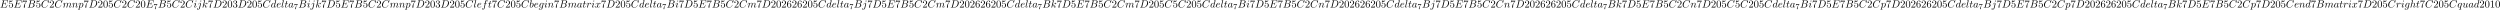 <svg xmlns="http://www.w3.org/2000/svg" xmlns:xlink="http://www.w3.org/1999/xlink" width="4347" height="17" viewBox="1872.02 1482.983 2598.456 10.162"><defs><path id="g1-55" d="M4.033-4.854c.072-.087.072-.103.072-.279H2.08c-.2 0-.446-.008-.645-.024-.415-.032-.423-.103-.447-.23H.741l-.27 1.68h.246c.016-.119.104-.669.216-.732.087-.04.685-.04.804-.04h1.69l-.82 1.1c-.91 1.211-1.1 2.47-1.1 3.1 0 .08 0 .446.374.446s.375-.358.375-.454v-.382c0-1.148.19-2.089.581-2.607z"/><path id="g0-66" d="M1.745-.85c-.109.425-.13.512-.992.512-.186 0-.295 0-.295.218 0 .12.098.12.295.12h3.894c1.724 0 3.011-1.287 3.011-2.356 0-.786-.633-1.419-1.69-1.539 1.134-.207 2.28-1.014 2.28-2.05 0-.808-.72-1.506-2.03-1.506H2.553c-.208 0-.317 0-.317.218 0 .12.099.12.306.12.022 0 .229 0 .414.022.197.022.295.033.295.175 0 .043-.011.076-.044.207zm1.648-3.143.676-2.705c.098-.382.12-.415.59-.415h1.406c.96 0 1.19.644 1.19 1.124 0 .96-.939 1.996-2.27 1.996zM2.902-.338c-.153 0-.175 0-.24-.011-.11-.011-.142-.022-.142-.11 0-.032 0-.054.055-.25l.752-3.044H5.39c1.047 0 1.255.808 1.255 1.277 0 1.08-.971 2.138-2.259 2.138z"/><path id="g0-67" d="M8.29-7.582a.11.11 0 0 0-.12-.109c-.032 0-.043.011-.163.131l-.763.84c-.099-.153-.6-.97-1.811-.97C3-7.69.545-5.28.545-2.75.545-.95 1.833.24 3.502.24c.949 0 1.778-.436 2.356-.938 1.015-.895 1.2-1.887 1.2-1.92 0-.11-.109-.11-.13-.11-.066 0-.12.023-.143.11-.098.316-.349 1.09-1.101 1.723-.753.611-1.44.797-2.008.797-.981 0-2.138-.567-2.138-2.27 0-.621.23-2.388 1.32-3.665.666-.774 1.691-1.32 2.662-1.32 1.113 0 1.756.84 1.756 2.106 0 .436-.032.447-.032.556s.12.11.163.11c.142 0 .142-.023.197-.219z"/><path id="g0-68" d="M1.735-.85c-.11.425-.131.512-.993.512-.186 0-.306 0-.306.207C.436 0 .535 0 .742 0h3.61c2.27 0 4.419-2.302 4.419-4.69 0-1.54-.927-2.76-2.564-2.76H2.542c-.207 0-.327 0-.327.206 0 .131.098.131.316.131.142 0 .338.011.469.022.175.022.24.055.24.175 0 .043-.01.076-.044.207zM4.09-6.699c.098-.382.12-.415.589-.415h1.167c1.07 0 1.975.578 1.975 2.018 0 .535-.218 2.324-1.146 3.524-.316.404-1.178 1.233-2.52 1.233H2.924c-.153 0-.175 0-.24-.011-.11-.011-.142-.022-.142-.11 0-.032 0-.054.054-.25z"/><path id="g0-69" d="M7.724-2.542c.021-.054.054-.13.054-.153 0-.01 0-.12-.13-.12-.099 0-.12.066-.143.131C6.796-1.069 6.393-.338 4.527-.338H2.935c-.153 0-.175 0-.24-.011-.11-.011-.142-.022-.142-.11 0-.032 0-.054.054-.25l.742-2.978h1.08c.927 0 .927.229.927.502 0 .076 0 .207-.076.534a.3.3 0 0 0-.033.12c0 .055.044.12.142.12.087 0 .12-.054.164-.218l.622-2.553c0-.065-.055-.12-.131-.12-.099 0-.12.066-.153.197-.23.829-.426 1.08-1.43 1.08H3.437l.655-2.63c.098-.381.109-.425.589-.425h1.538c1.331 0 1.658.316 1.658 1.21 0 .263 0 .285-.043.58 0 .065-.011.14-.011.195s.033.131.13.131c.12 0 .132-.065.153-.272l.219-1.888c.032-.294-.022-.294-.295-.294H2.52c-.218 0-.327 0-.327.218 0 .12.098.12.305.12.404 0 .71 0 .71.196 0 .044 0 .066-.055.262L1.713-.85c-.11.426-.131.513-.993.513-.185 0-.305 0-.305.207 0 .13.098.13.305.13h5.662c.25 0 .262-.01.338-.185z"/><path id="g0-97" d="M4.07-4.124c-.197-.403-.514-.698-1.005-.698C1.79-4.822.436-3.218.436-1.625.436-.6 1.036.12 1.887.12c.218 0 .764-.044 1.418-.818.088.458.47.818.993.818.382 0 .633-.25.807-.6.186-.393.328-1.058.328-1.08 0-.11-.098-.11-.131-.11-.11 0-.12.045-.153.197-.185.71-.382 1.353-.829 1.353-.295 0-.327-.284-.327-.502 0-.24.022-.327.142-.807.12-.458.141-.567.24-.982l.392-1.527c.077-.306.077-.327.077-.371 0-.186-.131-.295-.317-.295-.262 0-.425.24-.458.48m-.71 2.826c-.055.196-.055.218-.218.403-.48.6-.927.775-1.233.775-.545 0-.698-.6-.698-1.025 0-.546.349-1.888.6-2.39.338-.643.829-1.047 1.265-1.047.71 0 .862.895.862.96s-.022.131-.033.186z"/><path id="g0-98" d="M2.607-7.45c0-.012 0-.12-.142-.12-.25 0-1.047.086-1.33.108-.088.011-.208.022-.208.218 0 .131.098.131.262.131.524 0 .546.077.546.186 0 .076-.099.447-.153.676L.687-2.695c-.13.546-.174.72-.174 1.102C.513-.556 1.09.12 1.898.12c1.287 0 2.63-1.625 2.63-3.196 0-.993-.579-1.746-1.452-1.746-.501 0-.949.317-1.276.655zM1.582-3.328c.065-.24.065-.262.163-.382.535-.71 1.026-.873 1.31-.873.392 0 .687.327.687 1.026 0 .643-.36 1.898-.557 2.312-.36.731-.861 1.124-1.287 1.124-.37 0-.73-.295-.73-1.102 0-.207 0-.414.174-1.102z"/><path id="g0-100" d="M5.63-7.45c0-.012 0-.12-.143-.12-.163 0-1.2.097-1.385.12-.087.01-.153.065-.153.206 0 .131.098.131.262.131.524 0 .545.077.545.186l-.032.218-.655 2.585c-.196-.403-.513-.698-1.004-.698C1.79-4.822.436-3.218.436-1.625.436-.6 1.036.12 1.887.12c.218 0 .764-.044 1.418-.818.088.458.47.818.993.818.382 0 .633-.25.807-.6.186-.393.328-1.058.328-1.08 0-.11-.098-.11-.131-.11-.11 0-.12.045-.153.197-.185.71-.382 1.353-.829 1.353-.295 0-.327-.284-.327-.502 0-.262.022-.338.065-.523zM3.36-1.299c-.055.196-.055.218-.218.403-.48.6-.927.775-1.233.775-.545 0-.698-.6-.698-1.025 0-.546.349-1.888.6-2.39.338-.643.829-1.047 1.265-1.047.71 0 .862.895.862.96s-.022.131-.033.186z"/><path id="g0-101" d="M2.04-2.52c.316 0 1.124-.022 1.67-.25.763-.328.817-.972.817-1.125 0-.48-.414-.927-1.167-.927-1.21 0-2.858 1.058-2.858 2.967C.502-.742 1.145.12 2.215.12c1.56 0 2.476-1.156 2.476-1.287 0-.066-.066-.142-.131-.142-.055 0-.076.022-.142.109C3.556-.12 2.368-.12 2.236-.12c-.85 0-.949-.916-.949-1.265 0-.131.011-.47.175-1.135zm-.513-.24c.426-1.658 1.55-1.822 1.833-1.822.513 0 .807.317.807.687 0 1.135-1.745 1.135-2.192 1.135z"/><path id="g0-102" d="M4.004-4.364h.938c.218 0 .327 0 .327-.218 0-.12-.109-.12-.294-.12h-.906l.23-1.243c.043-.23.196-1.004.261-1.135.098-.207.284-.37.513-.37.043 0 .327 0 .534.195a.604.604 0 0 0-.589.59c0 .25.197.381.404.381.283 0 .6-.24.6-.654 0-.502-.502-.753-.95-.753-.37 0-1.057.196-1.385 1.276-.065.23-.098.339-.36 1.713h-.752c-.208 0-.328 0-.328.207 0 .131.098.131.306.131h.72l-.818 4.31c-.197 1.058-.382 2.05-.95 2.05-.043 0-.316 0-.523-.196a.59.59 0 0 0 .6-.59c0-.25-.197-.38-.404-.38-.283 0-.6.24-.6.654 0 .49.48.752.927.752.6 0 1.037-.643 1.233-1.058.35-.687.6-2.007.611-2.083z"/><path id="g0-103" d="M5.138-4.113c.011-.065.033-.12.033-.196 0-.186-.131-.295-.316-.295-.11 0-.404.077-.448.47-.196-.404-.578-.688-1.014-.688-1.244 0-2.597 1.527-2.597 3.098C.796-.644 1.462 0 2.247 0c.644 0 1.157-.513 1.266-.633l.01.011c-.228.971-.36 1.418-.36 1.44-.043.098-.414 1.178-1.57 1.178-.208 0-.568-.01-.873-.109a.61.61 0 0 0 .447-.567c0-.175-.12-.382-.414-.382a.61.61 0 0 0-.59.633c0 .447.404.665 1.452.665 1.363 0 2.149-.85 2.312-1.505zM3.72-1.396c-.065.283-.316.556-.556.763-.23.197-.568.393-.884.393-.545 0-.71-.567-.71-1.004 0-.523.317-1.81.612-2.367.294-.534.763-.97 1.222-.97.72 0 .872.883.872.937s-.021.12-.032.164z"/><path id="g0-104" d="M3.13-7.45c0-.012 0-.12-.14-.12-.252 0-1.048.086-1.332.108-.087.011-.207.022-.207.218 0 .131.098.131.262.131.523 0 .545.077.545.186l-.033.218L.644-.425C.6-.273.6-.251.6-.185.6.065.818.12.916.12c.175 0 .35-.13.404-.284l.207-.829.24-.982c.066-.24.131-.48.186-.73.022-.066.109-.426.12-.491.032-.099.37-.71.742-1.004.24-.175.578-.382 1.047-.382s.589.371.589.764c0 .589-.415 1.778-.676 2.443-.088.251-.142.382-.142.6 0 .513.382.895.894.895 1.026 0 1.43-1.593 1.43-1.68 0-.11-.099-.11-.132-.11-.109 0-.109.034-.163.197C5.498-.895 5.149-.12 4.549-.12c-.185 0-.262-.11-.262-.36 0-.273.098-.535.197-.775.174-.469.665-1.767.665-2.4 0-.709-.436-1.167-1.254-1.167-.688 0-1.211.338-1.615.84z"/><path id="g0-105" d="M3.098-6.818c0-.218-.153-.393-.403-.393-.295 0-.59.284-.59.578 0 .208.153.393.415.393.25 0 .578-.25.578-.578M2.27-2.716c.131-.317.131-.339.24-.633.087-.218.142-.371.142-.578 0-.491-.35-.895-.895-.895-1.025 0-1.44 1.582-1.44 1.68 0 .11.11.11.131.11.11 0 .12-.023.175-.197.294-1.026.73-1.353 1.102-1.353.087 0 .272 0 .272.35 0 .228-.076.457-.12.567-.087.283-.578 1.549-.752 2.018-.11.283-.251.643-.251.872 0 .513.37.895.894.895 1.026 0 1.43-1.582 1.43-1.68 0-.11-.099-.11-.132-.11-.109 0-.109.034-.163.197C2.705-.785 2.345-.12 1.789-.12c-.185 0-.262-.11-.262-.36 0-.273.066-.425.317-1.09z"/><path id="g0-106" d="M4.33-6.818c0-.207-.152-.393-.414-.393-.25 0-.578.251-.578.578 0 .218.153.393.404.393.294 0 .589-.284.589-.578M2.139.545c-.207.83-.73 1.451-1.342 1.451-.065 0-.229 0-.425-.098a.62.62 0 0 0 .49-.578c0-.175-.12-.382-.414-.382a.61.61 0 0 0-.589.622c0 .436.437.676.96.676.764 0 1.778-.578 2.051-1.658l1.004-3.993c.054-.218.054-.37.054-.403 0-.622-.458-1.004-1.003-1.004-1.113 0-1.735 1.582-1.735 1.68 0 .11.11.11.131.11.098 0 .11-.012.196-.219.273-.665.775-1.33 1.375-1.33.153 0 .349.043.349.501 0 .25-.033.37-.076.556z"/><path id="g0-107" d="M3.13-7.45c0-.012 0-.12-.14-.12-.252 0-1.048.086-1.332.108-.087.011-.207.022-.207.218 0 .131.098.131.262.131.523 0 .545.077.545.186l-.033.218L.644-.425C.6-.273.6-.251.6-.185.6.065.818.12.916.12a.45.45 0 0 0 .371-.23c.055-.097.546-2.115.611-2.388.371.033 1.266.207 1.266.927 0 .076 0 .12-.033.23a2.4 2.4 0 0 0-.044.381c0 .644.437 1.08 1.004 1.08.327 0 .622-.175.862-.578.272-.48.392-1.08.392-1.102 0-.11-.098-.11-.13-.11-.11 0-.12.045-.153.197-.218.797-.47 1.353-.95 1.353-.207 0-.348-.12-.348-.513 0-.185.043-.436.087-.61.044-.186.044-.23.044-.339 0-.709-.688-1.025-1.615-1.145.338-.197.687-.546.938-.808.524-.578 1.026-1.047 1.56-1.047.066 0 .077 0 .098.011.131.022.142.022.23.087.021.011.021.022.043.044a.617.617 0 0 0-.622.59c0 .174.12.38.415.38.283 0 .6-.24.6-.665 0-.327-.251-.687-.742-.687-.305 0-.807.087-1.593.96-.37.415-.796.851-1.21 1.015z"/><path id="g0-108" d="M2.815-7.45c0-.012 0-.12-.142-.12-.251 0-1.048.086-1.331.108-.087.011-.207.022-.207.23 0 .12.109.12.272.12.524 0 .535.097.535.185l-.033.218L.535-1.255c-.033.12-.055.197-.055.371C.48-.262.96.12 1.473.12c.36 0 .632-.218.818-.61.196-.415.327-1.048.327-1.07 0-.11-.098-.11-.13-.11-.11 0-.12.045-.153.197-.186.71-.393 1.353-.83 1.353-.327 0-.327-.35-.327-.502 0-.262.011-.316.066-.523z"/><path id="g0-109" d="M.96-.644c-.033.164-.098.415-.098.47 0 .196.153.294.316.294a.45.45 0 0 0 .404-.305c.01-.022.142-.535.207-.808l.24-.982c.066-.24.131-.48.186-.73.043-.186.13-.502.141-.546.164-.338.742-1.33 1.779-1.33.49 0 .589.403.589.763 0 .273-.077.578-.164.905l-.305 1.266-.219.829c-.043.218-.141.589-.141.643 0 .197.152.295.316.295.338 0 .404-.273.49-.622.154-.61.557-2.203.655-2.629.033-.142.611-1.45 1.8-1.45.47 0 .59.37.59.763 0 .622-.459 1.865-.677 2.443-.098.262-.142.382-.142.6 0 .513.382.895.895.895C8.847.12 9.25-1.473 9.25-1.56c0-.11-.098-.11-.131-.11-.11 0-.11.034-.164.197C8.793-.895 8.444-.12 7.844-.12c-.186 0-.262-.11-.262-.36 0-.273.098-.535.196-.775.207-.567.666-1.778.666-2.4 0-.709-.437-1.167-1.255-1.167s-1.374.48-1.778 1.058c-.011-.141-.044-.512-.35-.774-.272-.23-.621-.284-.894-.284-.982 0-1.516.698-1.702.95-.054-.623-.512-.95-1.003-.95-.502 0-.71.426-.807.622-.197.382-.339 1.025-.339 1.058 0 .11.11.11.131.11.11 0 .12-.012.186-.252.185-.774.403-1.298.796-1.298.175 0 .338.087.338.502 0 .23-.032.35-.174.916z"/><path id="g0-110" d="M.96-.644c-.033.164-.098.415-.098.47 0 .196.153.294.316.294a.45.45 0 0 0 .404-.305c.01-.022.142-.535.207-.808l.24-.982c.066-.24.131-.48.186-.73.043-.186.13-.502.141-.546.164-.338.742-1.33 1.779-1.33.49 0 .589.403.589.763 0 .676-.535 2.073-.71 2.542-.098.25-.109.381-.109.501 0 .513.382.895.895.895 1.025 0 1.43-1.593 1.43-1.68 0-.11-.1-.11-.132-.11-.109 0-.109.034-.163.197C5.716-.73 5.356-.12 4.822-.12c-.186 0-.262-.11-.262-.36 0-.273.098-.535.196-.775.208-.578.666-1.778.666-2.4 0-.73-.47-1.167-1.255-1.167-.982 0-1.516.698-1.702.95-.054-.612-.501-.95-1.003-.95s-.71.426-.818.622a5.5 5.5 0 0 0-.328 1.058c0 .11.11.11.131.11.11 0 .12-.012.186-.252.185-.774.403-1.298.796-1.298.218 0 .338.142.338.502 0 .23-.032.35-.174.916z"/><path id="g0-112" d="M.49 1.33c-.086.372-.108.448-.588.448-.131 0-.251 0-.251.207 0 .088.054.131.142.131.294 0 .61-.032.916-.032.36 0 .731.032 1.08.032.055 0 .196 0 .196-.218 0-.12-.109-.12-.261-.12-.546 0-.546-.076-.546-.174 0-.131.458-1.91.535-2.182.142.316.447.698 1.003.698 1.266 0 2.63-1.593 2.63-3.196 0-1.026-.622-1.746-1.451-1.746-.546 0-1.07.393-1.43.818-.109-.589-.578-.818-.981-.818-.502 0-.71.426-.808.622C.48-3.83.338-3.175.338-3.142c0 .11.11.11.131.11.11 0 .12-.012.186-.252.185-.774.403-1.298.796-1.298.185 0 .338.087.338.502 0 .25-.033.37-.076.556zm1.92-4.734c.077-.294.372-.6.568-.763.382-.338.698-.415.884-.415.436 0 .698.382.698 1.026s-.36 1.898-.556 2.312C3.633-.48 3.109-.12 2.705-.12c-.72 0-.861-.905-.861-.97 0-.023 0-.045.032-.175z"/><path id="g0-113" d="M4.93-4.702c0-.043-.032-.109-.108-.109-.12 0-.557.436-.742.753-.24-.59-.665-.764-1.015-.764-1.287 0-2.629 1.615-2.629 3.197C.436-.556 1.08.12 1.876.12c.47 0 .895-.262 1.288-.655-.099.382-.459 1.855-.491 1.953-.088.306-.175.35-.786.36-.142 0-.25 0-.25.218 0 .011 0 .12.141.12.35 0 .731-.032 1.091-.032.371 0 .764.032 1.124.032.054 0 .196 0 .196-.218 0-.12-.109-.12-.284-.12-.523 0-.523-.076-.523-.174 0-.077.022-.142.043-.24zM1.91-.12c-.655 0-.7-.84-.7-1.025 0-.524.317-1.713.503-2.171.338-.808.905-1.266 1.352-1.266.71 0 .862.884.862.96 0 .066-.6 2.455-.632 2.498C3.13-.818 2.52-.12 1.909-.12"/><path id="g0-114" d="M.96-.644c-.033.164-.098.415-.098.47 0 .196.153.294.316.294a.45.45 0 0 0 .404-.305c.022-.044.393-1.528.436-1.724.087-.36.284-1.124.35-1.418.043-.142.348-.655.61-.895.087-.076.404-.36.873-.36.284 0 .447.131.458.131-.327.055-.567.316-.567.6 0 .175.12.382.414.382s.6-.251.6-.644c0-.382-.349-.709-.905-.709-.71 0-1.19.535-1.396.84a.99.99 0 0 0-.993-.84c-.502 0-.71.426-.807.622-.197.37-.339 1.025-.339 1.058 0 .11.11.11.131.11.11 0 .12-.012.186-.252.185-.774.403-1.298.796-1.298.186 0 .338.087.338.502 0 .23-.032.35-.174.916z"/><path id="g0-116" d="M2.247-4.364h1.026c.218 0 .327 0 .327-.218 0-.12-.11-.12-.305-.12h-.96c.392-1.549.447-1.767.447-1.833 0-.185-.131-.294-.317-.294-.032 0-.338.01-.436.393l-.425 1.734H.578c-.218 0-.327 0-.327.207 0 .131.087.131.305.131h.96C.731-1.265.687-1.08.687-.884c0 .59.415 1.004 1.004 1.004 1.113 0 1.734-1.593 1.734-1.68 0-.11-.087-.11-.13-.11-.099 0-.11.034-.164.154C2.66-.382 2.084-.12 1.713-.12c-.23 0-.338-.142-.338-.502 0-.262.021-.338.065-.523z"/><path id="g0-117" d="M3.818-.61c.12.446.502.73.971.73.382 0 .633-.25.807-.6.186-.393.328-1.058.328-1.08 0-.11-.099-.11-.131-.11-.11 0-.12.045-.153.197-.153.611-.36 1.353-.818 1.353-.23 0-.338-.142-.338-.502 0-.24.13-.753.218-1.134l.305-1.179c.033-.163.142-.578.186-.741.054-.251.163-.666.163-.731 0-.197-.152-.295-.316-.295-.055 0-.338.011-.425.382-.208.796-.688 2.705-.819 3.284-.01.043-.447.916-1.243.916-.568 0-.677-.49-.677-.895 0-.61.306-1.472.59-2.225.13-.327.185-.48.185-.687 0-.491-.35-.895-.895-.895-1.036 0-1.44 1.582-1.44 1.68 0 .11.11.11.131.11.11 0 .12-.023.175-.197.273-.95.687-1.353 1.102-1.353.098 0 .272.011.272.36 0 .262-.12.578-.185.742-.404 1.08-.633 1.756-.633 2.29 0 1.037.753 1.31 1.342 1.31.72 0 1.113-.49 1.298-.73"/><path id="g0-120" d="M3.644-3.295c.065-.283.316-1.287 1.08-1.287.054 0 .316 0 .545.142-.305.055-.524.327-.524.59 0 .174.12.38.415.38.24 0 .59-.195.59-.632 0-.567-.645-.72-1.015-.72-.633 0-1.015.578-1.146.83-.273-.72-.862-.83-1.178-.83-1.135 0-1.756 1.407-1.756 1.68 0 .11.109.11.13.11.088 0 .12-.023.142-.12.371-1.157 1.091-1.43 1.462-1.43.207 0 .59.098.59.731 0 .338-.186 1.07-.59 2.596C2.215-.578 1.833-.12 1.353-.12c-.066 0-.317 0-.546-.142.273-.054.513-.283.513-.589 0-.294-.24-.382-.404-.382-.327 0-.6.284-.6.633 0 .502.546.72 1.026.72.72 0 1.113-.764 1.145-.83.131.405.524.83 1.178.83 1.124 0 1.746-1.407 1.746-1.68 0-.11-.098-.11-.131-.11-.098 0-.12.045-.142.12-.36 1.168-1.102 1.43-1.45 1.43-.426 0-.6-.35-.6-.72 0-.24.065-.48.185-.96z"/><path id="g2-48" d="M5.018-3.49c0-.874-.054-1.746-.436-2.554C4.08-7.09 3.185-7.265 2.727-7.265c-.654 0-1.45.283-1.898 1.298C.48-5.215.425-4.364.425-3.491c0 .818.044 1.8.491 2.63A2 2 0 0 0 2.716.24c.59 0 1.419-.23 1.899-1.265.349-.753.403-1.604.403-2.466M2.716 0c-.425 0-1.069-.273-1.265-1.32-.12-.655-.12-1.658-.12-2.302 0-.698 0-1.418.087-2.007.207-1.298 1.026-1.396 1.298-1.396.36 0 1.08.196 1.288 1.276.109.61.109 1.44.109 2.127 0 .818 0 1.56-.12 2.258C3.829-.327 3.207 0 2.716 0"/><path id="g2-49" d="M3.207-6.982c0-.262 0-.283-.25-.283-.677.698-1.637.698-1.986.698v.338c.218 0 .862 0 1.429-.284v5.651c0 .393-.033.524-1.015.524h-.349V0c.382-.033 1.331-.033 1.768-.033s1.385 0 1.767.033v-.338h-.35c-.981 0-1.014-.12-1.014-.524z"/><path id="g2-50" d="m1.385-.84 1.157-1.124c1.702-1.505 2.356-2.094 2.356-3.185 0-1.244-.982-2.116-2.313-2.116a2.016 2.016 0 0 0-2.04 1.974c0 .611.546.611.579.611.185 0 .567-.13.567-.578a.55.55 0 0 0-.578-.567c-.088 0-.11 0-.142.01.25-.709.84-1.112 1.473-1.112.992 0 1.461.883 1.461 1.778 0 .873-.545 1.734-1.145 2.41L.665-.403c-.12.12-.12.142-.12.404h4.048l.305-1.898h-.273c-.054.327-.13.807-.24.97C4.31-.84 3.59-.84 3.35-.84z"/><path id="g2-51" d="M3.164-3.84c.894-.295 1.527-1.058 1.527-1.92 0-.895-.96-1.505-2.007-1.505-1.102 0-1.931.654-1.931 1.483 0 .36.24.567.556.567.338 0 .556-.24.556-.556 0-.545-.512-.545-.676-.545.338-.535 1.058-.677 1.451-.677.447 0 1.047.24 1.047 1.222 0 .131-.022.764-.305 1.244-.327.523-.698.556-.971.567-.087.01-.35.033-.426.033-.087.01-.163.022-.163.13 0 .12.076.12.262.12h.48c.894 0 1.298.742 1.298 1.812 0 1.483-.753 1.8-1.233 1.8-.469 0-1.287-.186-1.669-.83.382.055.72-.185.72-.6 0-.392-.295-.61-.61-.61-.263 0-.612.152-.612.632C.458-.48 1.473.24 2.662.24c1.33 0 2.323-.993 2.323-2.105 0-.895-.687-1.746-1.821-1.975"/><path id="g2-53" d="M4.898-2.193c0-1.298-.894-2.389-2.073-2.389-.523 0-.992.175-1.385.557v-2.128c.218.066.578.142.927.142 1.342 0 2.106-.993 2.106-1.134 0-.066-.033-.12-.11-.12-.01 0-.032 0-.087.032a3.6 3.6 0 0 1-1.483.317c-.437 0-.938-.077-1.451-.306-.087-.033-.11-.033-.131-.033-.11 0-.11.088-.11.262v3.23c0 .196 0 .283.154.283.076 0 .098-.033.141-.098.12-.175.524-.764 1.408-.764.567 0 .84.502.927.698.174.404.196.83.196 1.375 0 .382 0 1.036-.262 1.494-.261.426-.665.71-1.167.71-.796 0-1.418-.579-1.603-1.222.032.01.065.022.185.022.36 0 .545-.273.545-.535s-.185-.535-.545-.535c-.153 0-.535.077-.535.579C.545-.818 1.298.24 2.52.24c1.265 0 2.378-1.047 2.378-2.433"/><path id="g2-54" d="M1.44-3.578v-.262c0-2.76 1.353-3.153 1.91-3.153.26 0 .72.066.96.437-.165 0-.6 0-.6.49 0 .339.26.502.5.502.175 0 .503-.098.503-.523 0-.655-.48-1.178-1.386-1.178-1.396 0-2.869 1.407-2.869 3.818C.458-.535 1.724.24 2.738.24 3.95.24 4.985-.785 4.985-2.225c0-1.386-.97-2.433-2.181-2.433-.742 0-1.146.556-1.364 1.08M2.738-.065c-.687 0-1.014-.655-1.08-.819-.196-.512-.196-1.385-.196-1.581 0-.851.349-1.942 1.33-1.942.175 0 .677 0 1.015.676.197.404.197.96.197 1.495 0 .523 0 1.069-.186 1.461-.327.655-.829.71-1.08.71"/><path id="g2-55" d="M5.193-6.644c.098-.13.098-.152.098-.381H2.64c-1.33 0-1.353-.142-1.396-.35H.97L.61-5.127h.273c.032-.175.13-.862.272-.993.077-.065.928-.065 1.07-.065h2.258c-.12.174-.982 1.363-1.222 1.723C2.28-2.989 1.92-1.472 1.92-.36c0 .11 0 .6.502.6s.502-.49.502-.6v-.556c0-.6.032-1.2.12-1.79.043-.25.196-1.189.676-1.865z"/></defs><g id="page1"><use xlink:href="#g0-69" x="1872.02" y="1490.792"/><use xlink:href="#g2-53" x="1880.702" y="1490.792"/><use xlink:href="#g0-69" x="1886.156" y="1490.792"/><use xlink:href="#g2-55" x="1894.838" y="1490.792"/><use xlink:href="#g0-66" x="1900.293" y="1490.792"/><use xlink:href="#g2-53" x="1909.115" y="1490.792"/><use xlink:href="#g0-67" x="1914.569" y="1490.792"/><use xlink:href="#g2-50" x="1923.146" y="1490.792"/><use xlink:href="#g0-67" x="1928.601" y="1490.792"/><use xlink:href="#g0-109" x="1937.178" y="1490.792"/><use xlink:href="#g0-110" x="1946.756" y="1490.792"/><use xlink:href="#g0-112" x="1953.304" y="1490.792"/><use xlink:href="#g2-55" x="1958.793" y="1490.792"/><use xlink:href="#g0-68" x="1964.248" y="1490.792"/><use xlink:href="#g2-50" x="1973.583" y="1490.792"/><use xlink:href="#g2-48" x="1979.037" y="1490.792"/><use xlink:href="#g2-53" x="1984.492" y="1490.792"/><use xlink:href="#g0-67" x="1989.946" y="1490.792"/><use xlink:href="#g2-50" x="1998.524" y="1490.792"/><use xlink:href="#g0-67" x="2003.978" y="1490.792"/><use xlink:href="#g2-50" x="2012.555" y="1490.792"/><use xlink:href="#g2-48" x="2018.01" y="1490.792"/><use xlink:href="#g0-69" x="2023.464" y="1490.792"/><use xlink:href="#g1-55" x="2031.517" y="1492.428"/><use xlink:href="#g0-66" x="2036.25" y="1490.792"/><use xlink:href="#g2-53" x="2045.072" y="1490.792"/><use xlink:href="#g0-67" x="2050.526" y="1490.792"/><use xlink:href="#g2-50" x="2059.104" y="1490.792"/><use xlink:href="#g0-67" x="2064.558" y="1490.792"/><use xlink:href="#g0-105" x="2073.135" y="1490.792"/><use xlink:href="#g0-106" x="2076.894" y="1490.792"/><use xlink:href="#g0-107" x="2082.011" y="1490.792"/><use xlink:href="#g2-55" x="2088.033" y="1490.792"/><use xlink:href="#g0-68" x="2093.488" y="1490.792"/><use xlink:href="#g2-50" x="2102.823" y="1490.792"/><use xlink:href="#g2-48" x="2108.277" y="1490.792"/><use xlink:href="#g2-51" x="2113.732" y="1490.792"/><use xlink:href="#g0-68" x="2119.186" y="1490.792"/><use xlink:href="#g2-50" x="2128.521" y="1490.792"/><use xlink:href="#g2-48" x="2133.976" y="1490.792"/><use xlink:href="#g2-53" x="2139.43" y="1490.792"/><use xlink:href="#g0-67" x="2144.885" y="1490.792"/><use xlink:href="#g0-100" x="2153.462" y="1490.792"/><use xlink:href="#g0-101" x="2159.14" y="1490.792"/><use xlink:href="#g0-108" x="2164.22" y="1490.792"/><use xlink:href="#g0-116" x="2167.69" y="1490.792"/><use xlink:href="#g0-97" x="2171.629" y="1490.792"/><use xlink:href="#g1-55" x="2177.395" y="1492.428"/><use xlink:href="#g0-66" x="2182.128" y="1490.792"/><use xlink:href="#g0-105" x="2190.95" y="1490.792"/><use xlink:href="#g0-106" x="2194.708" y="1490.792"/><use xlink:href="#g0-107" x="2199.825" y="1490.792"/><use xlink:href="#g2-55" x="2205.848" y="1490.792"/><use xlink:href="#g0-68" x="2211.302" y="1490.792"/><use xlink:href="#g2-53" x="2220.637" y="1490.792"/><use xlink:href="#g0-69" x="2226.092" y="1490.792"/><use xlink:href="#g2-55" x="2234.774" y="1490.792"/><use xlink:href="#g0-66" x="2240.228" y="1490.792"/><use xlink:href="#g2-53" x="2249.05" y="1490.792"/><use xlink:href="#g0-67" x="2254.505" y="1490.792"/><use xlink:href="#g2-50" x="2263.082" y="1490.792"/><use xlink:href="#g0-67" x="2268.536" y="1490.792"/><use xlink:href="#g0-109" x="2277.114" y="1490.792"/><use xlink:href="#g0-110" x="2286.692" y="1490.792"/><use xlink:href="#g0-112" x="2293.24" y="1490.792"/><use xlink:href="#g2-55" x="2298.729" y="1490.792"/><use xlink:href="#g0-68" x="2304.183" y="1490.792"/><use xlink:href="#g2-50" x="2313.518" y="1490.792"/><use xlink:href="#g2-48" x="2318.973" y="1490.792"/><use xlink:href="#g2-51" x="2324.427" y="1490.792"/><use xlink:href="#g0-68" x="2329.882" y="1490.792"/><use xlink:href="#g2-50" x="2339.217" y="1490.792"/><use xlink:href="#g2-48" x="2344.671" y="1490.792"/><use xlink:href="#g2-53" x="2350.126" y="1490.792"/><use xlink:href="#g0-67" x="2355.58" y="1490.792"/><use xlink:href="#g0-108" x="2364.158" y="1490.792"/><use xlink:href="#g0-101" x="2367.627" y="1490.792"/><use xlink:href="#g0-102" x="2372.707" y="1490.792"/><use xlink:href="#g0-116" x="2379.222" y="1490.792"/><use xlink:href="#g2-55" x="2383.161" y="1490.792"/><use xlink:href="#g0-67" x="2388.616" y="1490.792"/><use xlink:href="#g2-50" x="2397.193" y="1490.792"/><use xlink:href="#g2-48" x="2402.648" y="1490.792"/><use xlink:href="#g2-53" x="2408.102" y="1490.792"/><use xlink:href="#g0-67" x="2413.557" y="1490.792"/><use xlink:href="#g0-98" x="2422.134" y="1490.792"/><use xlink:href="#g0-101" x="2426.816" y="1490.792"/><use xlink:href="#g0-103" x="2431.896" y="1490.792"/><use xlink:href="#g0-105" x="2437.49" y="1490.792"/><use xlink:href="#g0-110" x="2441.249" y="1490.792"/><use xlink:href="#g2-55" x="2447.797" y="1490.792"/><use xlink:href="#g0-66" x="2453.251" y="1490.792"/><use xlink:href="#g0-109" x="2462.073" y="1490.792"/><use xlink:href="#g0-97" x="2471.652" y="1490.792"/><use xlink:href="#g0-116" x="2477.418" y="1490.792"/><use xlink:href="#g0-114" x="2481.357" y="1490.792"/><use xlink:href="#g0-105" x="2486.582" y="1490.792"/><use xlink:href="#g0-120" x="2490.34" y="1490.792"/><use xlink:href="#g2-55" x="2496.575" y="1490.792"/><use xlink:href="#g0-68" x="2502.03" y="1490.792"/><use xlink:href="#g2-50" x="2511.365" y="1490.792"/><use xlink:href="#g2-48" x="2516.819" y="1490.792"/><use xlink:href="#g2-53" x="2522.274" y="1490.792"/><use xlink:href="#g0-67" x="2527.728" y="1490.792"/><use xlink:href="#g0-100" x="2536.306" y="1490.792"/><use xlink:href="#g0-101" x="2541.984" y="1490.792"/><use xlink:href="#g0-108" x="2547.063" y="1490.792"/><use xlink:href="#g0-116" x="2550.533" y="1490.792"/><use xlink:href="#g0-97" x="2554.472" y="1490.792"/><use xlink:href="#g1-55" x="2560.239" y="1492.428"/><use xlink:href="#g0-66" x="2564.971" y="1490.792"/><use xlink:href="#g0-105" x="2573.793" y="1490.792"/><use xlink:href="#g2-55" x="2577.551" y="1490.792"/><use xlink:href="#g0-68" x="2583.006" y="1490.792"/><use xlink:href="#g2-53" x="2592.341" y="1490.792"/><use xlink:href="#g0-69" x="2597.795" y="1490.792"/><use xlink:href="#g2-55" x="2606.477" y="1490.792"/><use xlink:href="#g0-66" x="2611.932" y="1490.792"/><use xlink:href="#g2-53" x="2620.754" y="1490.792"/><use xlink:href="#g0-67" x="2626.208" y="1490.792"/><use xlink:href="#g2-50" x="2634.786" y="1490.792"/><use xlink:href="#g0-67" x="2640.24" y="1490.792"/><use xlink:href="#g0-109" x="2648.817" y="1490.792"/><use xlink:href="#g2-55" x="2658.396" y="1490.792"/><use xlink:href="#g0-68" x="2663.85" y="1490.792"/><use xlink:href="#g2-50" x="2673.185" y="1490.792"/><use xlink:href="#g2-48" x="2678.64" y="1490.792"/><use xlink:href="#g2-50" x="2684.094" y="1490.792"/><use xlink:href="#g2-54" x="2689.549" y="1490.792"/><use xlink:href="#g2-50" x="2695.003" y="1490.792"/><use xlink:href="#g2-54" x="2700.458" y="1490.792"/><use xlink:href="#g2-50" x="2705.913" y="1490.792"/><use xlink:href="#g2-48" x="2711.367" y="1490.792"/><use xlink:href="#g2-53" x="2716.822" y="1490.792"/><use xlink:href="#g0-67" x="2722.276" y="1490.792"/><use xlink:href="#g0-100" x="2730.854" y="1490.792"/><use xlink:href="#g0-101" x="2736.532" y="1490.792"/><use xlink:href="#g0-108" x="2741.611" y="1490.792"/><use xlink:href="#g0-116" x="2745.081" y="1490.792"/><use xlink:href="#g0-97" x="2749.02" y="1490.792"/><use xlink:href="#g1-55" x="2754.787" y="1492.428"/><use xlink:href="#g0-66" x="2759.519" y="1490.792"/><use xlink:href="#g0-106" x="2768.341" y="1490.792"/><use xlink:href="#g2-55" x="2773.458" y="1490.792"/><use xlink:href="#g0-68" x="2778.912" y="1490.792"/><use xlink:href="#g2-53" x="2788.247" y="1490.792"/><use xlink:href="#g0-69" x="2793.702" y="1490.792"/><use xlink:href="#g2-55" x="2802.384" y="1490.792"/><use xlink:href="#g0-66" x="2807.838" y="1490.792"/><use xlink:href="#g2-53" x="2816.66" y="1490.792"/><use xlink:href="#g0-67" x="2822.115" y="1490.792"/><use xlink:href="#g2-50" x="2830.692" y="1490.792"/><use xlink:href="#g0-67" x="2836.147" y="1490.792"/><use xlink:href="#g0-109" x="2844.724" y="1490.792"/><use xlink:href="#g2-55" x="2854.302" y="1490.792"/><use xlink:href="#g0-68" x="2859.757" y="1490.792"/><use xlink:href="#g2-50" x="2869.092" y="1490.792"/><use xlink:href="#g2-48" x="2874.546" y="1490.792"/><use xlink:href="#g2-50" x="2880.001" y="1490.792"/><use xlink:href="#g2-54" x="2885.455" y="1490.792"/><use xlink:href="#g2-50" x="2890.91" y="1490.792"/><use xlink:href="#g2-54" x="2896.364" y="1490.792"/><use xlink:href="#g2-50" x="2901.819" y="1490.792"/><use xlink:href="#g2-48" x="2907.274" y="1490.792"/><use xlink:href="#g2-53" x="2912.728" y="1490.792"/><use xlink:href="#g0-67" x="2918.183" y="1490.792"/><use xlink:href="#g0-100" x="2926.76" y="1490.792"/><use xlink:href="#g0-101" x="2932.438" y="1490.792"/><use xlink:href="#g0-108" x="2937.518" y="1490.792"/><use xlink:href="#g0-116" x="2940.987" y="1490.792"/><use xlink:href="#g0-97" x="2944.927" y="1490.792"/><use xlink:href="#g1-55" x="2950.693" y="1492.428"/><use xlink:href="#g0-66" x="2955.425" y="1490.792"/><use xlink:href="#g0-107" x="2964.247" y="1490.792"/><use xlink:href="#g2-55" x="2970.27" y="1490.792"/><use xlink:href="#g0-68" x="2975.725" y="1490.792"/><use xlink:href="#g2-53" x="2985.06" y="1490.792"/><use xlink:href="#g0-69" x="2990.514" y="1490.792"/><use xlink:href="#g2-55" x="2999.196" y="1490.792"/><use xlink:href="#g0-66" x="3004.65" y="1490.792"/><use xlink:href="#g2-53" x="3013.472" y="1490.792"/><use xlink:href="#g0-67" x="3018.927" y="1490.792"/><use xlink:href="#g2-50" x="3027.504" y="1490.792"/><use xlink:href="#g0-67" x="3032.959" y="1490.792"/><use xlink:href="#g0-109" x="3041.536" y="1490.792"/><use xlink:href="#g2-55" x="3051.114" y="1490.792"/><use xlink:href="#g0-68" x="3056.569" y="1490.792"/><use xlink:href="#g2-50" x="3065.904" y="1490.792"/><use xlink:href="#g2-48" x="3071.358" y="1490.792"/><use xlink:href="#g2-53" x="3076.813" y="1490.792"/><use xlink:href="#g0-67" x="3082.268" y="1490.792"/><use xlink:href="#g2-53" x="3090.845" y="1490.792"/><use xlink:href="#g0-67" x="3096.299" y="1490.792"/><use xlink:href="#g2-50" x="3104.877" y="1490.792"/><use xlink:href="#g2-48" x="3110.331" y="1490.792"/><use xlink:href="#g2-53" x="3115.786" y="1490.792"/><use xlink:href="#g0-67" x="3121.24" y="1490.792"/><use xlink:href="#g0-100" x="3129.818" y="1490.792"/><use xlink:href="#g0-101" x="3135.496" y="1490.792"/><use xlink:href="#g0-108" x="3140.575" y="1490.792"/><use xlink:href="#g0-116" x="3144.045" y="1490.792"/><use xlink:href="#g0-97" x="3147.984" y="1490.792"/><use xlink:href="#g1-55" x="3153.751" y="1492.428"/><use xlink:href="#g0-66" x="3158.483" y="1490.792"/><use xlink:href="#g0-105" x="3167.305" y="1490.792"/><use xlink:href="#g2-55" x="3171.063" y="1490.792"/><use xlink:href="#g0-68" x="3176.518" y="1490.792"/><use xlink:href="#g2-53" x="3185.853" y="1490.792"/><use xlink:href="#g0-69" x="3191.307" y="1490.792"/><use xlink:href="#g2-55" x="3199.989" y="1490.792"/><use xlink:href="#g0-66" x="3205.444" y="1490.792"/><use xlink:href="#g2-53" x="3214.266" y="1490.792"/><use xlink:href="#g0-67" x="3219.72" y="1490.792"/><use xlink:href="#g2-50" x="3228.297" y="1490.792"/><use xlink:href="#g0-67" x="3233.752" y="1490.792"/><use xlink:href="#g0-110" x="3242.329" y="1490.792"/><use xlink:href="#g2-55" x="3248.877" y="1490.792"/><use xlink:href="#g0-68" x="3254.332" y="1490.792"/><use xlink:href="#g2-50" x="3263.667" y="1490.792"/><use xlink:href="#g2-48" x="3269.121" y="1490.792"/><use xlink:href="#g2-50" x="3274.576" y="1490.792"/><use xlink:href="#g2-54" x="3280.03" y="1490.792"/><use xlink:href="#g2-50" x="3285.485" y="1490.792"/><use xlink:href="#g2-54" x="3290.94" y="1490.792"/><use xlink:href="#g2-50" x="3296.394" y="1490.792"/><use xlink:href="#g2-48" x="3301.849" y="1490.792"/><use xlink:href="#g2-53" x="3307.303" y="1490.792"/><use xlink:href="#g0-67" x="3312.758" y="1490.792"/><use xlink:href="#g0-100" x="3321.335" y="1490.792"/><use xlink:href="#g0-101" x="3327.013" y="1490.792"/><use xlink:href="#g0-108" x="3332.093" y="1490.792"/><use xlink:href="#g0-116" x="3335.562" y="1490.792"/><use xlink:href="#g0-97" x="3339.502" y="1490.792"/><use xlink:href="#g1-55" x="3345.268" y="1492.428"/><use xlink:href="#g0-66" x="3350.001" y="1490.792"/><use xlink:href="#g0-106" x="3358.823" y="1490.792"/><use xlink:href="#g2-55" x="3363.939" y="1490.792"/><use xlink:href="#g0-68" x="3369.394" y="1490.792"/><use xlink:href="#g2-53" x="3378.729" y="1490.792"/><use xlink:href="#g0-69" x="3384.183" y="1490.792"/><use xlink:href="#g2-55" x="3392.865" y="1490.792"/><use xlink:href="#g0-66" x="3398.32" y="1490.792"/><use xlink:href="#g2-53" x="3407.142" y="1490.792"/><use xlink:href="#g0-67" x="3412.596" y="1490.792"/><use xlink:href="#g2-50" x="3421.174" y="1490.792"/><use xlink:href="#g0-67" x="3426.628" y="1490.792"/><use xlink:href="#g0-110" x="3435.205" y="1490.792"/><use xlink:href="#g2-55" x="3441.753" y="1490.792"/><use xlink:href="#g0-68" x="3447.208" y="1490.792"/><use xlink:href="#g2-50" x="3456.543" y="1490.792"/><use xlink:href="#g2-48" x="3461.997" y="1490.792"/><use xlink:href="#g2-50" x="3467.452" y="1490.792"/><use xlink:href="#g2-54" x="3472.907" y="1490.792"/><use xlink:href="#g2-50" x="3478.361" y="1490.792"/><use xlink:href="#g2-54" x="3483.816" y="1490.792"/><use xlink:href="#g2-50" x="3489.27" y="1490.792"/><use xlink:href="#g2-48" x="3494.725" y="1490.792"/><use xlink:href="#g2-53" x="3500.179" y="1490.792"/><use xlink:href="#g0-67" x="3505.634" y="1490.792"/><use xlink:href="#g0-100" x="3514.211" y="1490.792"/><use xlink:href="#g0-101" x="3519.889" y="1490.792"/><use xlink:href="#g0-108" x="3524.969" y="1490.792"/><use xlink:href="#g0-116" x="3528.438" y="1490.792"/><use xlink:href="#g0-97" x="3532.378" y="1490.792"/><use xlink:href="#g1-55" x="3538.144" y="1492.428"/><use xlink:href="#g0-66" x="3542.877" y="1490.792"/><use xlink:href="#g0-107" x="3551.699" y="1490.792"/><use xlink:href="#g2-55" x="3557.721" y="1490.792"/><use xlink:href="#g0-68" x="3563.176" y="1490.792"/><use xlink:href="#g2-53" x="3572.511" y="1490.792"/><use xlink:href="#g0-69" x="3577.965" y="1490.792"/><use xlink:href="#g2-55" x="3586.647" y="1490.792"/><use xlink:href="#g0-66" x="3592.102" y="1490.792"/><use xlink:href="#g2-53" x="3600.924" y="1490.792"/><use xlink:href="#g0-67" x="3606.378" y="1490.792"/><use xlink:href="#g2-50" x="3614.956" y="1490.792"/><use xlink:href="#g0-67" x="3620.41" y="1490.792"/><use xlink:href="#g0-110" x="3628.987" y="1490.792"/><use xlink:href="#g2-55" x="3635.535" y="1490.792"/><use xlink:href="#g0-68" x="3640.99" y="1490.792"/><use xlink:href="#g2-50" x="3650.325" y="1490.792"/><use xlink:href="#g2-48" x="3655.779" y="1490.792"/><use xlink:href="#g2-53" x="3661.234" y="1490.792"/><use xlink:href="#g0-67" x="3666.688" y="1490.792"/><use xlink:href="#g2-53" x="3675.266" y="1490.792"/><use xlink:href="#g0-67" x="3680.72" y="1490.792"/><use xlink:href="#g2-50" x="3689.298" y="1490.792"/><use xlink:href="#g2-48" x="3694.752" y="1490.792"/><use xlink:href="#g2-53" x="3700.207" y="1490.792"/><use xlink:href="#g0-67" x="3705.661" y="1490.792"/><use xlink:href="#g0-100" x="3714.238" y="1490.792"/><use xlink:href="#g0-101" x="3719.917" y="1490.792"/><use xlink:href="#g0-108" x="3724.996" y="1490.792"/><use xlink:href="#g0-116" x="3728.466" y="1490.792"/><use xlink:href="#g0-97" x="3732.405" y="1490.792"/><use xlink:href="#g1-55" x="3738.172" y="1492.428"/><use xlink:href="#g0-66" x="3742.904" y="1490.792"/><use xlink:href="#g0-105" x="3751.726" y="1490.792"/><use xlink:href="#g2-55" x="3755.484" y="1490.792"/><use xlink:href="#g0-68" x="3760.939" y="1490.792"/><use xlink:href="#g2-53" x="3770.274" y="1490.792"/><use xlink:href="#g0-69" x="3775.728" y="1490.792"/><use xlink:href="#g2-55" x="3784.41" y="1490.792"/><use xlink:href="#g0-66" x="3789.865" y="1490.792"/><use xlink:href="#g2-53" x="3798.687" y="1490.792"/><use xlink:href="#g0-67" x="3804.141" y="1490.792"/><use xlink:href="#g2-50" x="3812.718" y="1490.792"/><use xlink:href="#g0-67" x="3818.173" y="1490.792"/><use xlink:href="#g0-112" x="3826.75" y="1490.792"/><use xlink:href="#g2-55" x="3832.239" y="1490.792"/><use xlink:href="#g0-68" x="3837.693" y="1490.792"/><use xlink:href="#g2-50" x="3847.028" y="1490.792"/><use xlink:href="#g2-48" x="3852.483" y="1490.792"/><use xlink:href="#g2-50" x="3857.937" y="1490.792"/><use xlink:href="#g2-54" x="3863.392" y="1490.792"/><use xlink:href="#g2-50" x="3868.847" y="1490.792"/><use xlink:href="#g2-54" x="3874.301" y="1490.792"/><use xlink:href="#g2-50" x="3879.756" y="1490.792"/><use xlink:href="#g2-48" x="3885.21" y="1490.792"/><use xlink:href="#g2-53" x="3890.665" y="1490.792"/><use xlink:href="#g0-67" x="3896.119" y="1490.792"/><use xlink:href="#g0-100" x="3904.697" y="1490.792"/><use xlink:href="#g0-101" x="3910.375" y="1490.792"/><use xlink:href="#g0-108" x="3915.454" y="1490.792"/><use xlink:href="#g0-116" x="3918.924" y="1490.792"/><use xlink:href="#g0-97" x="3922.863" y="1490.792"/><use xlink:href="#g1-55" x="3928.63" y="1492.428"/><use xlink:href="#g0-66" x="3933.362" y="1490.792"/><use xlink:href="#g0-106" x="3942.184" y="1490.792"/><use xlink:href="#g2-55" x="3947.301" y="1490.792"/><use xlink:href="#g0-68" x="3952.756" y="1490.792"/><use xlink:href="#g2-53" x="3962.09" y="1490.792"/><use xlink:href="#g0-69" x="3967.545" y="1490.792"/><use xlink:href="#g2-55" x="3976.227" y="1490.792"/><use xlink:href="#g0-66" x="3981.681" y="1490.792"/><use xlink:href="#g2-53" x="3990.503" y="1490.792"/><use xlink:href="#g0-67" x="3995.958" y="1490.792"/><use xlink:href="#g2-50" x="4004.535" y="1490.792"/><use xlink:href="#g0-67" x="4009.99" y="1490.792"/><use xlink:href="#g0-112" x="4018.567" y="1490.792"/><use xlink:href="#g2-55" x="4024.056" y="1490.792"/><use xlink:href="#g0-68" x="4029.51" y="1490.792"/><use xlink:href="#g2-50" x="4038.845" y="1490.792"/><use xlink:href="#g2-48" x="4044.3" y="1490.792"/><use xlink:href="#g2-50" x="4049.754" y="1490.792"/><use xlink:href="#g2-54" x="4055.209" y="1490.792"/><use xlink:href="#g2-50" x="4060.663" y="1490.792"/><use xlink:href="#g2-54" x="4066.118" y="1490.792"/><use xlink:href="#g2-50" x="4071.572" y="1490.792"/><use xlink:href="#g2-48" x="4077.027" y="1490.792"/><use xlink:href="#g2-53" x="4082.482" y="1490.792"/><use xlink:href="#g0-67" x="4087.936" y="1490.792"/><use xlink:href="#g0-100" x="4096.513" y="1490.792"/><use xlink:href="#g0-101" x="4102.191" y="1490.792"/><use xlink:href="#g0-108" x="4107.271" y="1490.792"/><use xlink:href="#g0-116" x="4110.741" y="1490.792"/><use xlink:href="#g0-97" x="4114.68" y="1490.792"/><use xlink:href="#g1-55" x="4120.447" y="1492.428"/><use xlink:href="#g0-66" x="4125.179" y="1490.792"/><use xlink:href="#g0-107" x="4134.001" y="1490.792"/><use xlink:href="#g2-55" x="4140.024" y="1490.792"/><use xlink:href="#g0-68" x="4145.478" y="1490.792"/><use xlink:href="#g2-53" x="4154.813" y="1490.792"/><use xlink:href="#g0-69" x="4160.268" y="1490.792"/><use xlink:href="#g2-55" x="4168.949" y="1490.792"/><use xlink:href="#g0-66" x="4174.404" y="1490.792"/><use xlink:href="#g2-53" x="4183.226" y="1490.792"/><use xlink:href="#g0-67" x="4188.68" y="1490.792"/><use xlink:href="#g2-50" x="4197.258" y="1490.792"/><use xlink:href="#g0-67" x="4202.712" y="1490.792"/><use xlink:href="#g0-112" x="4211.29" y="1490.792"/><use xlink:href="#g2-55" x="4216.778" y="1490.792"/><use xlink:href="#g0-68" x="4222.233" y="1490.792"/><use xlink:href="#g2-50" x="4231.568" y="1490.792"/><use xlink:href="#g2-48" x="4237.022" y="1490.792"/><use xlink:href="#g2-53" x="4242.477" y="1490.792"/><use xlink:href="#g0-67" x="4247.931" y="1490.792"/><use xlink:href="#g0-101" x="4256.509" y="1490.792"/><use xlink:href="#g0-110" x="4261.588" y="1490.792"/><use xlink:href="#g0-100" x="4268.136" y="1490.792"/><use xlink:href="#g2-55" x="4273.814" y="1490.792"/><use xlink:href="#g0-66" x="4279.269" y="1490.792"/><use xlink:href="#g0-109" x="4288.091" y="1490.792"/><use xlink:href="#g0-97" x="4297.669" y="1490.792"/><use xlink:href="#g0-116" x="4303.435" y="1490.792"/><use xlink:href="#g0-114" x="4307.375" y="1490.792"/><use xlink:href="#g0-105" x="4312.6" y="1490.792"/><use xlink:href="#g0-120" x="4316.358" y="1490.792"/><use xlink:href="#g2-55" x="4322.593" y="1490.792"/><use xlink:href="#g0-68" x="4328.047" y="1490.792"/><use xlink:href="#g2-50" x="4337.382" y="1490.792"/><use xlink:href="#g2-48" x="4342.837" y="1490.792"/><use xlink:href="#g2-53" x="4348.291" y="1490.792"/><use xlink:href="#g0-67" x="4353.746" y="1490.792"/><use xlink:href="#g0-114" x="4362.323" y="1490.792"/><use xlink:href="#g0-105" x="4367.548" y="1490.792"/><use xlink:href="#g0-103" x="4371.306" y="1490.792"/><use xlink:href="#g0-104" x="4376.901" y="1490.792"/><use xlink:href="#g0-116" x="4383.186" y="1490.792"/><use xlink:href="#g2-55" x="4387.126" y="1490.792"/><use xlink:href="#g0-67" x="4392.58" y="1490.792"/><use xlink:href="#g2-50" x="4401.158" y="1490.792"/><use xlink:href="#g2-48" x="4406.612" y="1490.792"/><use xlink:href="#g2-53" x="4412.067" y="1490.792"/><use xlink:href="#g0-67" x="4417.521" y="1490.792"/><use xlink:href="#g0-113" x="4426.099" y="1490.792"/><use xlink:href="#g0-117" x="4431.36" y="1490.792"/><use xlink:href="#g0-97" x="4437.605" y="1490.792"/><use xlink:href="#g0-100" x="4443.371" y="1490.792"/><use xlink:href="#g2-50" x="4449.049" y="1490.792"/><use xlink:href="#g2-48" x="4454.504" y="1490.792"/><use xlink:href="#g2-49" x="4459.959" y="1490.792"/><use xlink:href="#g2-48" x="4465.413" y="1490.792"/></g><script type="text/ecmascript">if(window.parent.postMessage)window.parent.postMessage(&quot;2.95313|3260.25|12.75|&quot;+window.location,&quot;*&quot;);</script></svg>